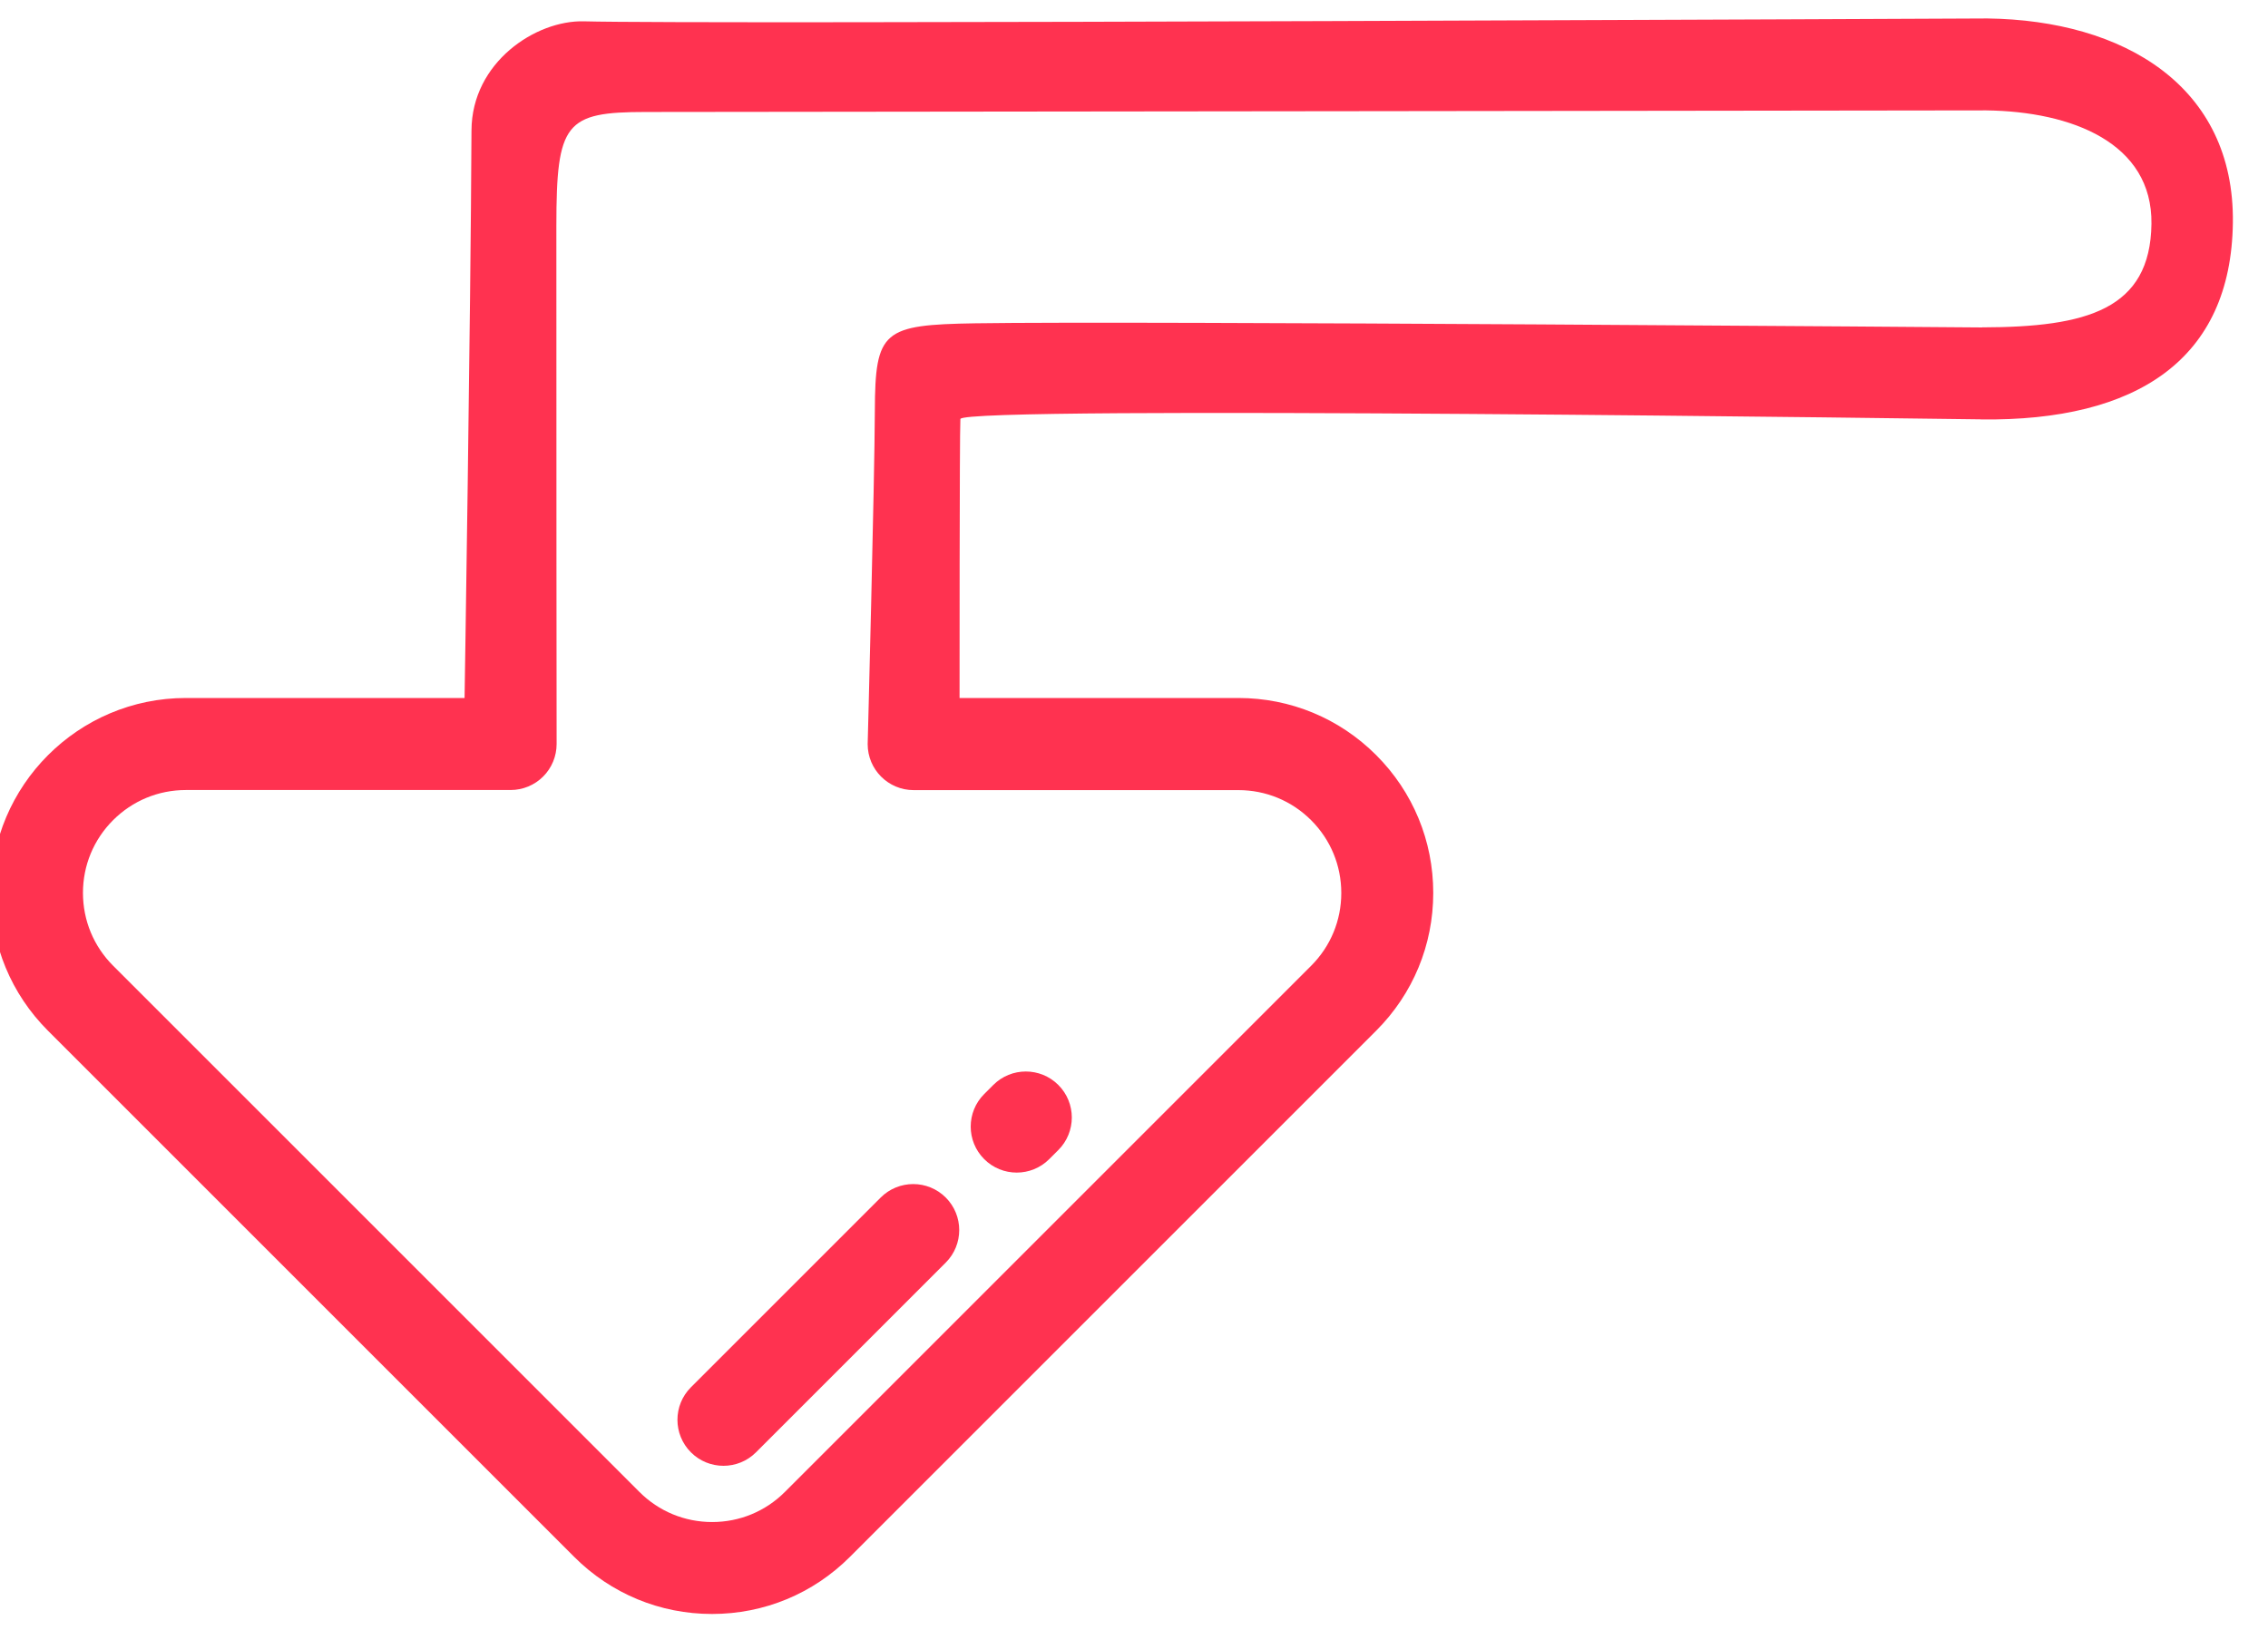 <svg width="32" height="23" version="1.1" viewBox="0 0 32 23" xml:space="preserve" xmlns="http://www.w3.org/2000/svg">
<g transform="matrix(.045 -.045 .045 .045 -12.99 .879)" style="fill:#ff3250">
	<g style="fill:#ff3250">
		<path d="m398.9 510.9c24.19 24.75 48.63 29.77 70.32 8.644 21.68-21.13 14.68-48.83-6.44-70.51 0 0-202.8-200.9-220.5-219.6-7.31-7.7-23.96-11.16-34.71-0.507-29.28 29.02-90.08 87.91-90.08 87.91l-43.7-43.7c-16.85-16.85-44.27-16.85-61.12 0-8.163 8.163-12.66 19.02-12.66 30.56v165c-1e-3 11.54 4.494 22.4 12.66 30.56 8.165 8.164 19.02 12.66 30.56 12.66h165c11.54 0 22.4-4.494 30.56-12.66 8.163-8.163 12.66-19.02 12.66-30.56s-4.495-22.4-12.66-30.56l-43.7-43.7s41.39-41.41 43.87-43.61c2.308-2.054 159.9 160 159.9 160zm14.61-14.24s-131.4-133.5-157.2-158.5c-14.71-14.24-16.83-14.58-29.48-2.023-11.07 10.99-53.38 51.13-53.38 51.13-3.983 3.984-3.983 10.44 0 14.42l50.91 50.91c4.31 4.309 6.684 10.04 6.684 16.13s-2.372 11.82-6.684 16.13c-4.309 4.31-10.04 6.684-16.13 6.684h-165c-6.094 1e-3 -11.82-2.372-16.13-6.684-4.311-4.309-6.685-10.04-6.684-16.14v-165c0-6.095 2.373-11.82 6.685-16.14 4.309-4.31 10.04-6.684 16.13-6.684 6.096 0 11.82 2.373 16.14 6.683l50.91 50.91c1.913 1.912 4.507 2.987 7.212 2.987s5.299-1.075 7.212-2.987c0 0 50.96-51.07 81.22-81.3 16.2-16.18 19.23-16.44 31.84-3.84 24.67 24.65 210.4 209.9 210.4 209.9 13.28 13.62 20.97 31.19 8.119 43.71-13.63 13.28-26.37 6.018-42.77-10.32z" style="fill:#ff3250"/>
	</g>
</g>
<g transform="matrix(.045 -.045 .045 .045 -12.99 .879)" style="fill:#ff3250">
	<g style="fill:#ff3250">
		<path d="m139.7 460.4h-2.851c-5.632 0-10.2 4.567-10.2 10.2s4.567 10.2 10.2 10.2h2.851c5.632 0 10.2-4.567 10.2-10.2 1e-3 -5.631-4.566-10.2-10.2-10.2z" style="fill:#ff3250"/>
	</g>
</g>
<g transform="matrix(.045 -.045 .045 .045 -12.99 .879)" style="fill:#ff3250">
	<g style="fill:#ff3250">
		<path d="m104.4 460.4h-59.5c-5.632 0-10.2 4.567-10.2 10.2s4.567 10.2 10.2 10.2h59.5c5.632 0 10.2-4.567 10.2-10.2 0-5.631-4.567-10.2-10.2-10.2z" style="fill:#ff3250"/>
	</g>
</g>















</svg>
